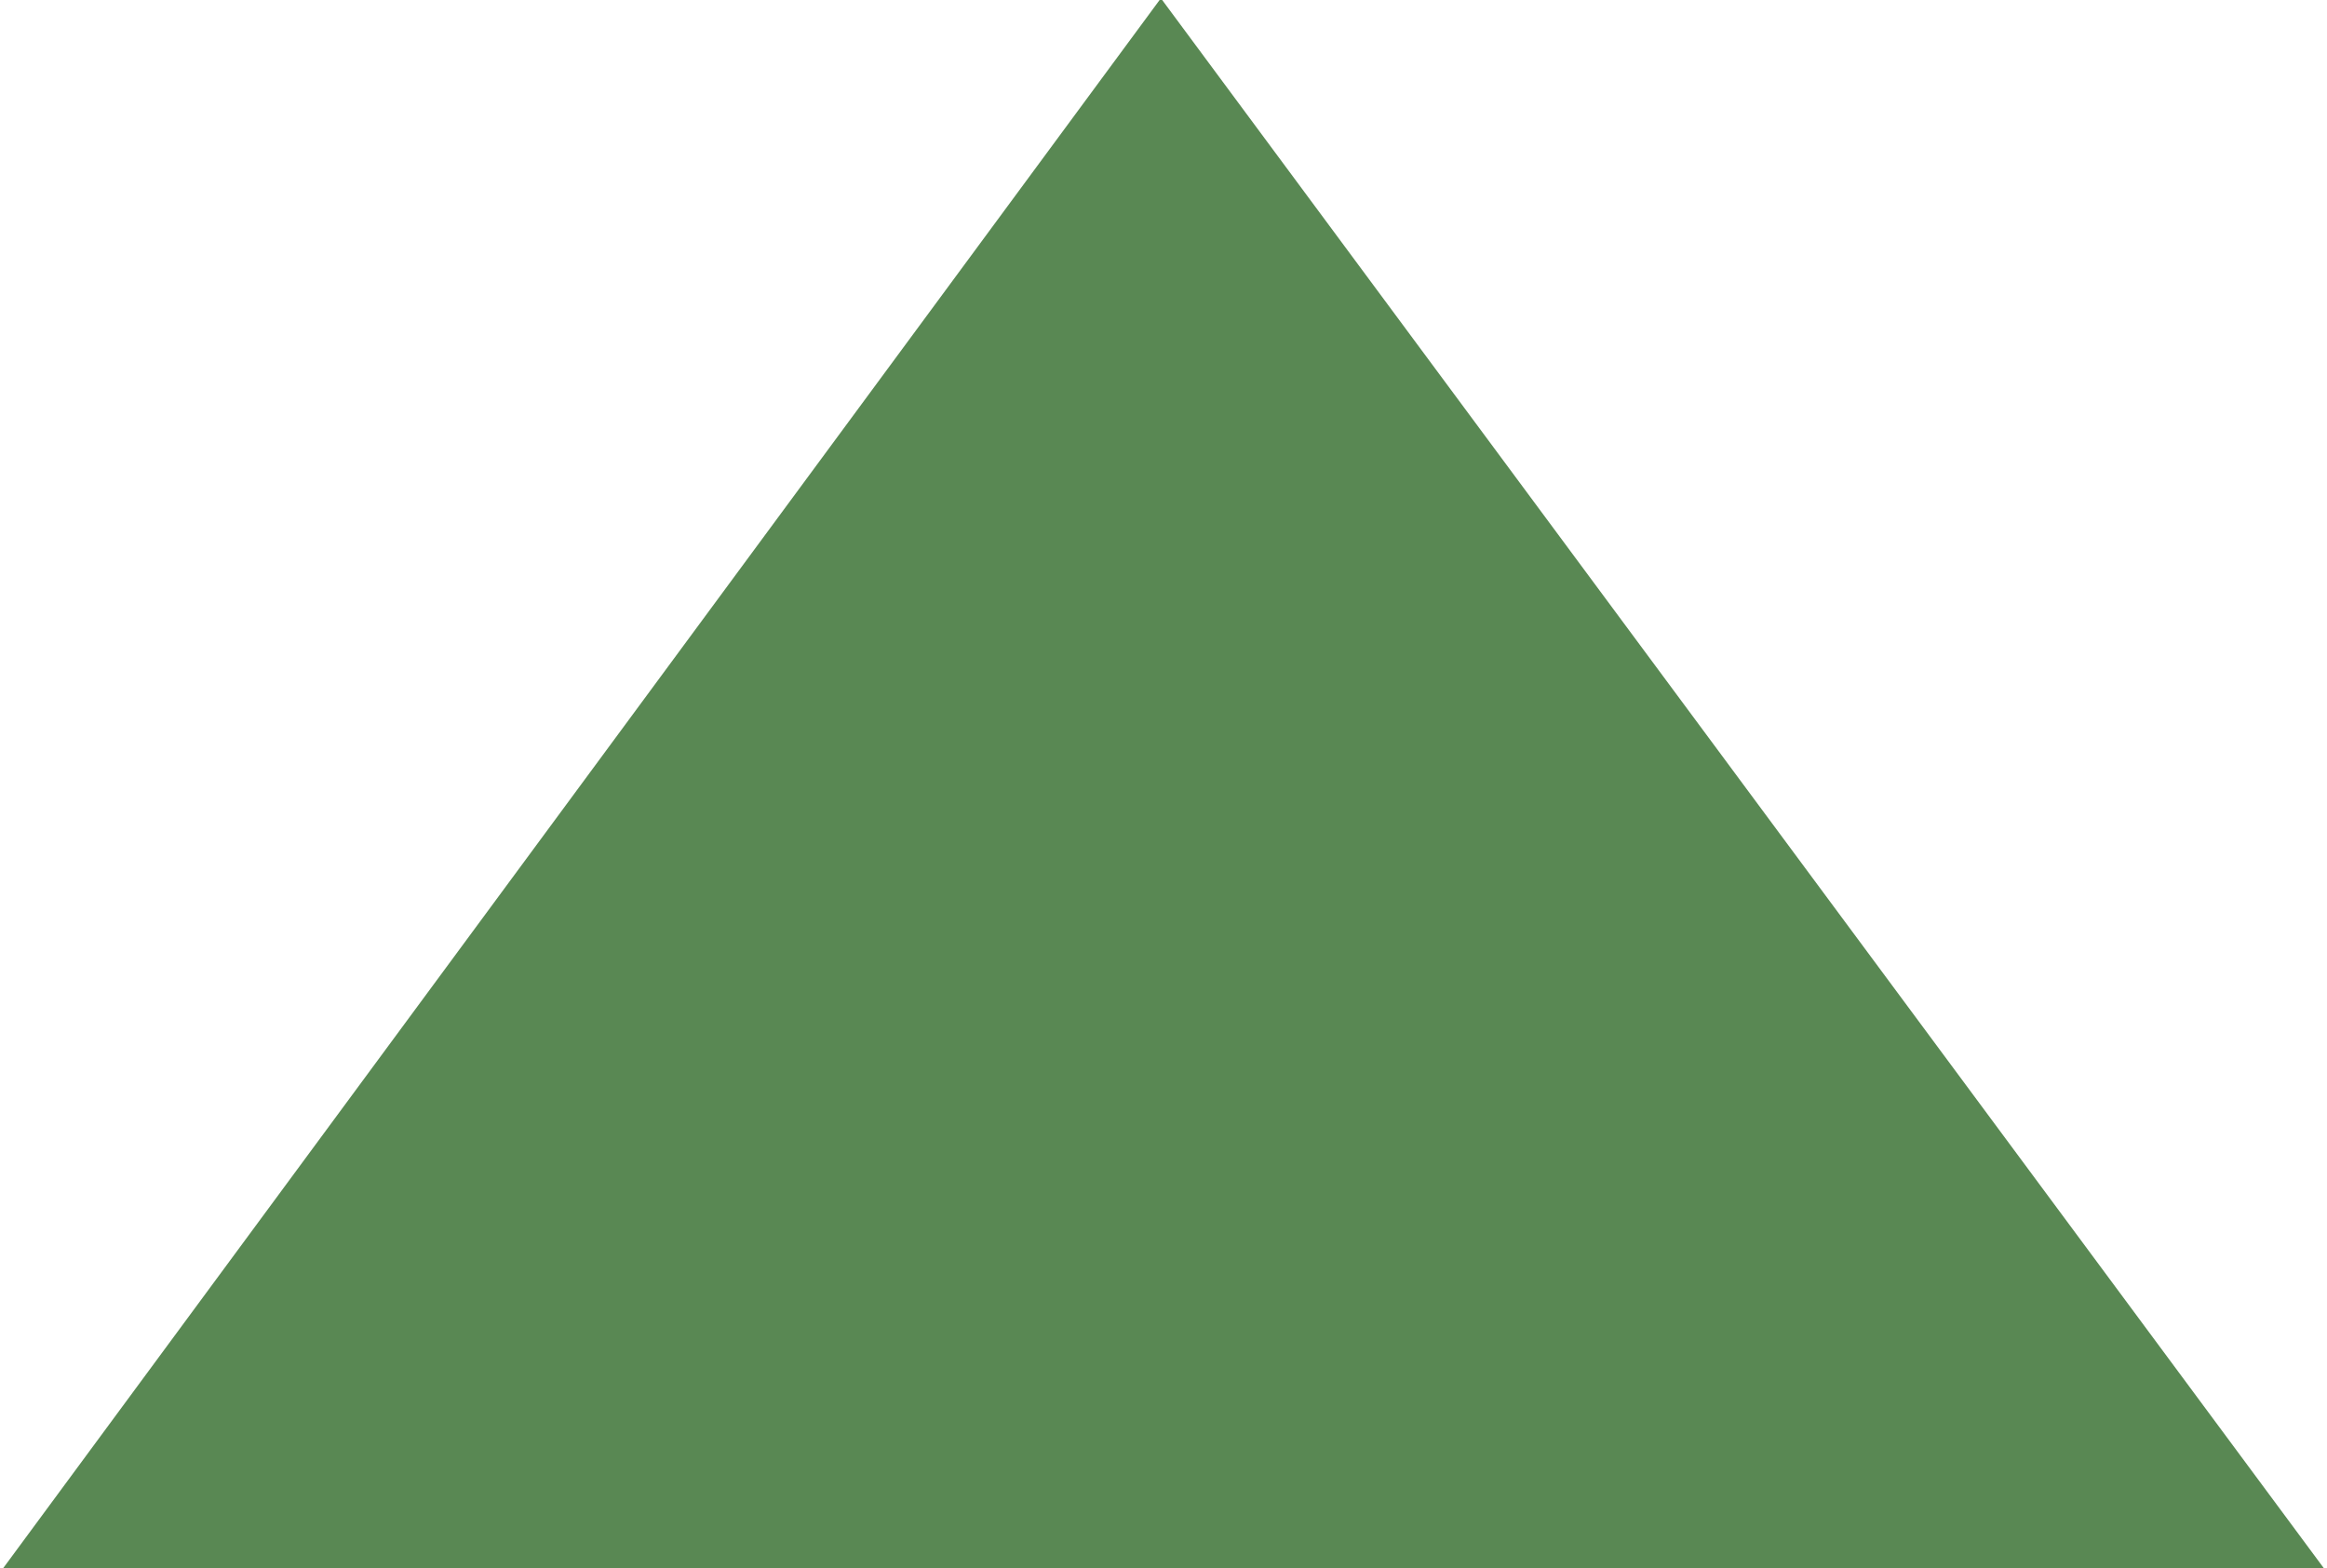 <svg xmlns="http://www.w3.org/2000/svg" width="13.35" height="9" viewBox="0 0 13.35 9">
  <defs>
    <style>
      .cls-1 {
        fill: #598853;
        fill-rule: evenodd;
      }
    </style>
  </defs>
  <path id="icon_top.svg" class="cls-1" d="M1831.93,6842.51l-6.68-9.02-6.65,9.02h13.33Z" transform="translate(-1818.59 -6833.5)"/>
</svg>
